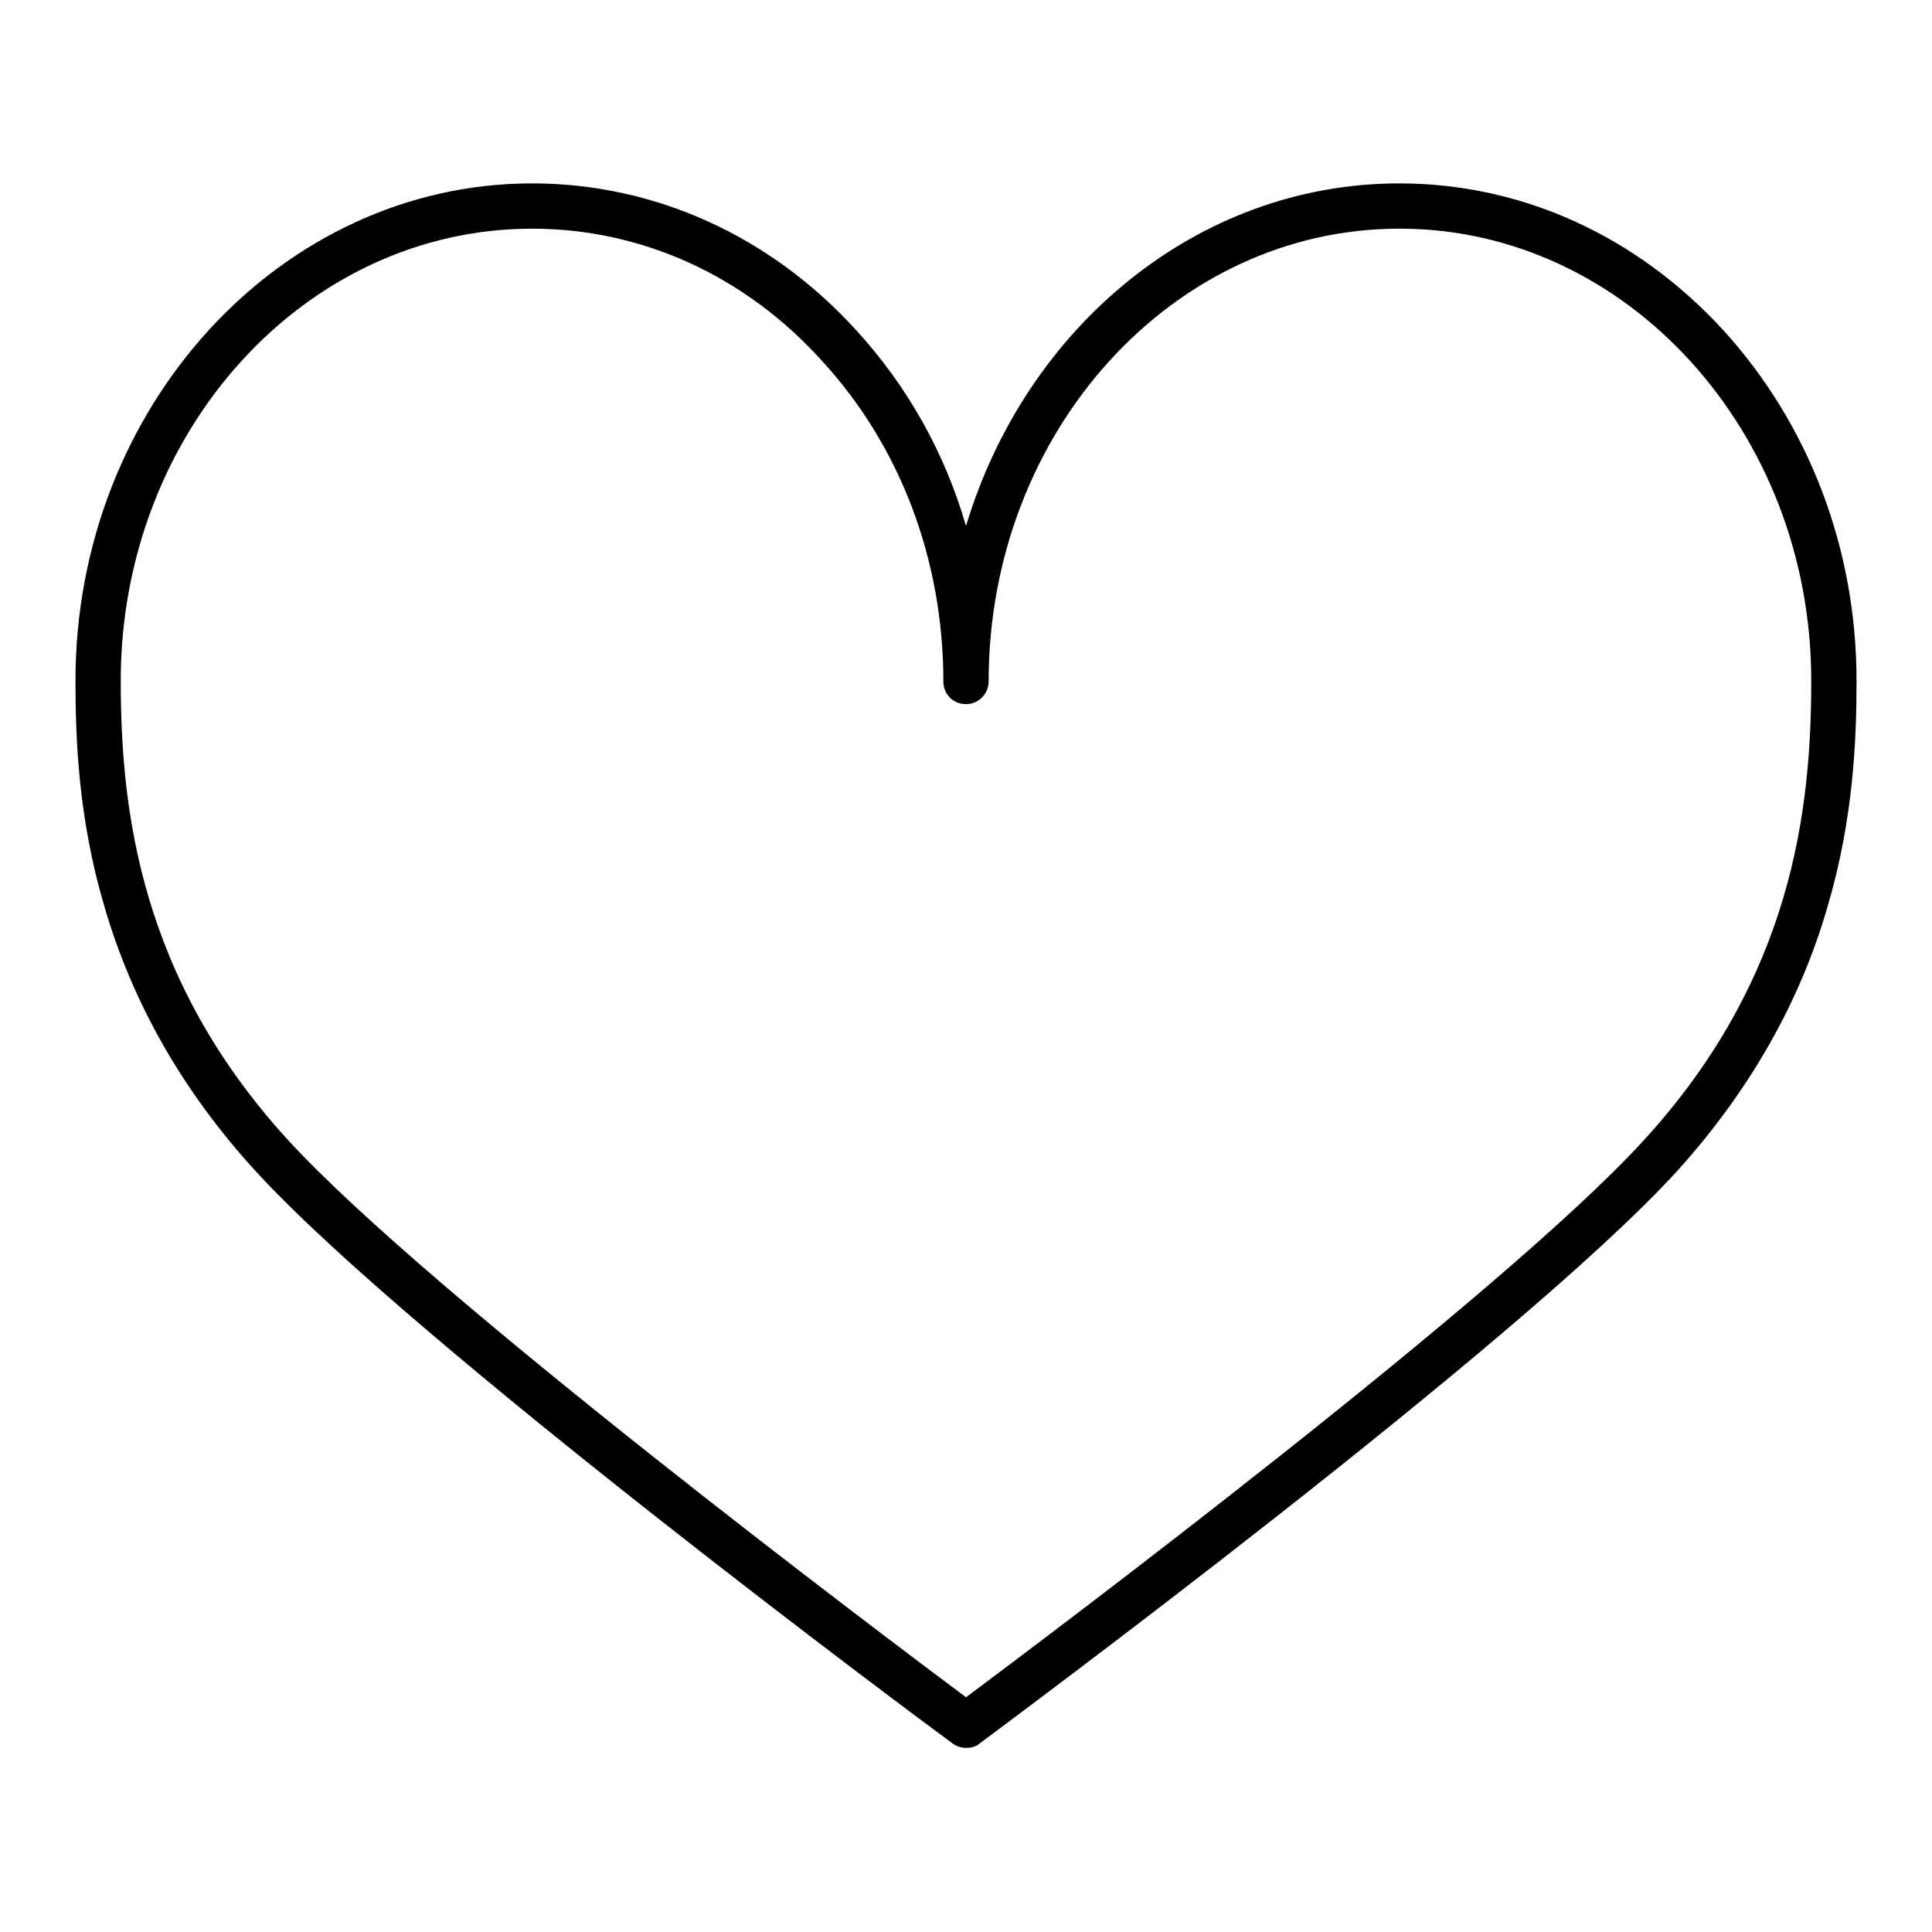 <?xml version="1.0" encoding="utf-8"?>
<!-- Svg Vector Icons : http://www.onlinewebfonts.com/icon -->
<!DOCTYPE svg PUBLIC "-//W3C//DTD SVG 1.1//EN" "http://www.w3.org/Graphics/SVG/1.1/DTD/svg11.dtd">
<svg version="1.1" xmlns="http://www.w3.org/2000/svg" xmlns:xlink="http://www.w3.org/1999/xlink" x="0px" y="0px" viewBox="0 0 256 256" enable-background="new 0 0 256 256" xml:space="preserve">
<g><g><path fill="#000000" d="M128,231.6c-0.6,0-1.3-0.2-1.8-0.6c-2.9-2.1-71.6-53.1-92.4-75.9c-9.6-10.5-16.3-22.3-20-35.1C10.4,108.5,10,98,10,90.2c0-36.3,27.2-65.9,60.5-65.9c16.2,0,31.5,6.9,42.9,19.4c6.8,7.4,11.8,16.3,14.6,26c7.9-26.3,30.6-45.4,57.4-45.4h0c16.2,0,31.4,6.9,42.9,19.4C239.7,56.2,246,72.7,246,90.2c0,7.8-0.4,18.2-3.8,29.8c-3.7,12.9-10.5,24.7-20,35.2c-20.9,22.9-89.6,73.7-92.5,75.9C129.2,231.5,128.6,231.6,128,231.6z M70.5,30.3c-30.1,0-54.5,26.9-54.5,59.9c0,17,2.5,39.4,22.2,60.9c18.7,20.4,78.7,65.5,89.8,73.8c11.1-8.3,71.2-53.4,89.8-73.8c19.7-21.5,22.2-43.8,22.2-60.9c0-33-24.5-59.9-54.5-59.9h-0.1c-30,0-54.4,26.9-54.4,60c0,1.6-1.3,3-3,3s-3-1.3-3-3c0-16.1-5.7-31.2-16.1-42.5C98.7,36.5,85,30.3,70.5,30.3z"/></g></g>
</svg>